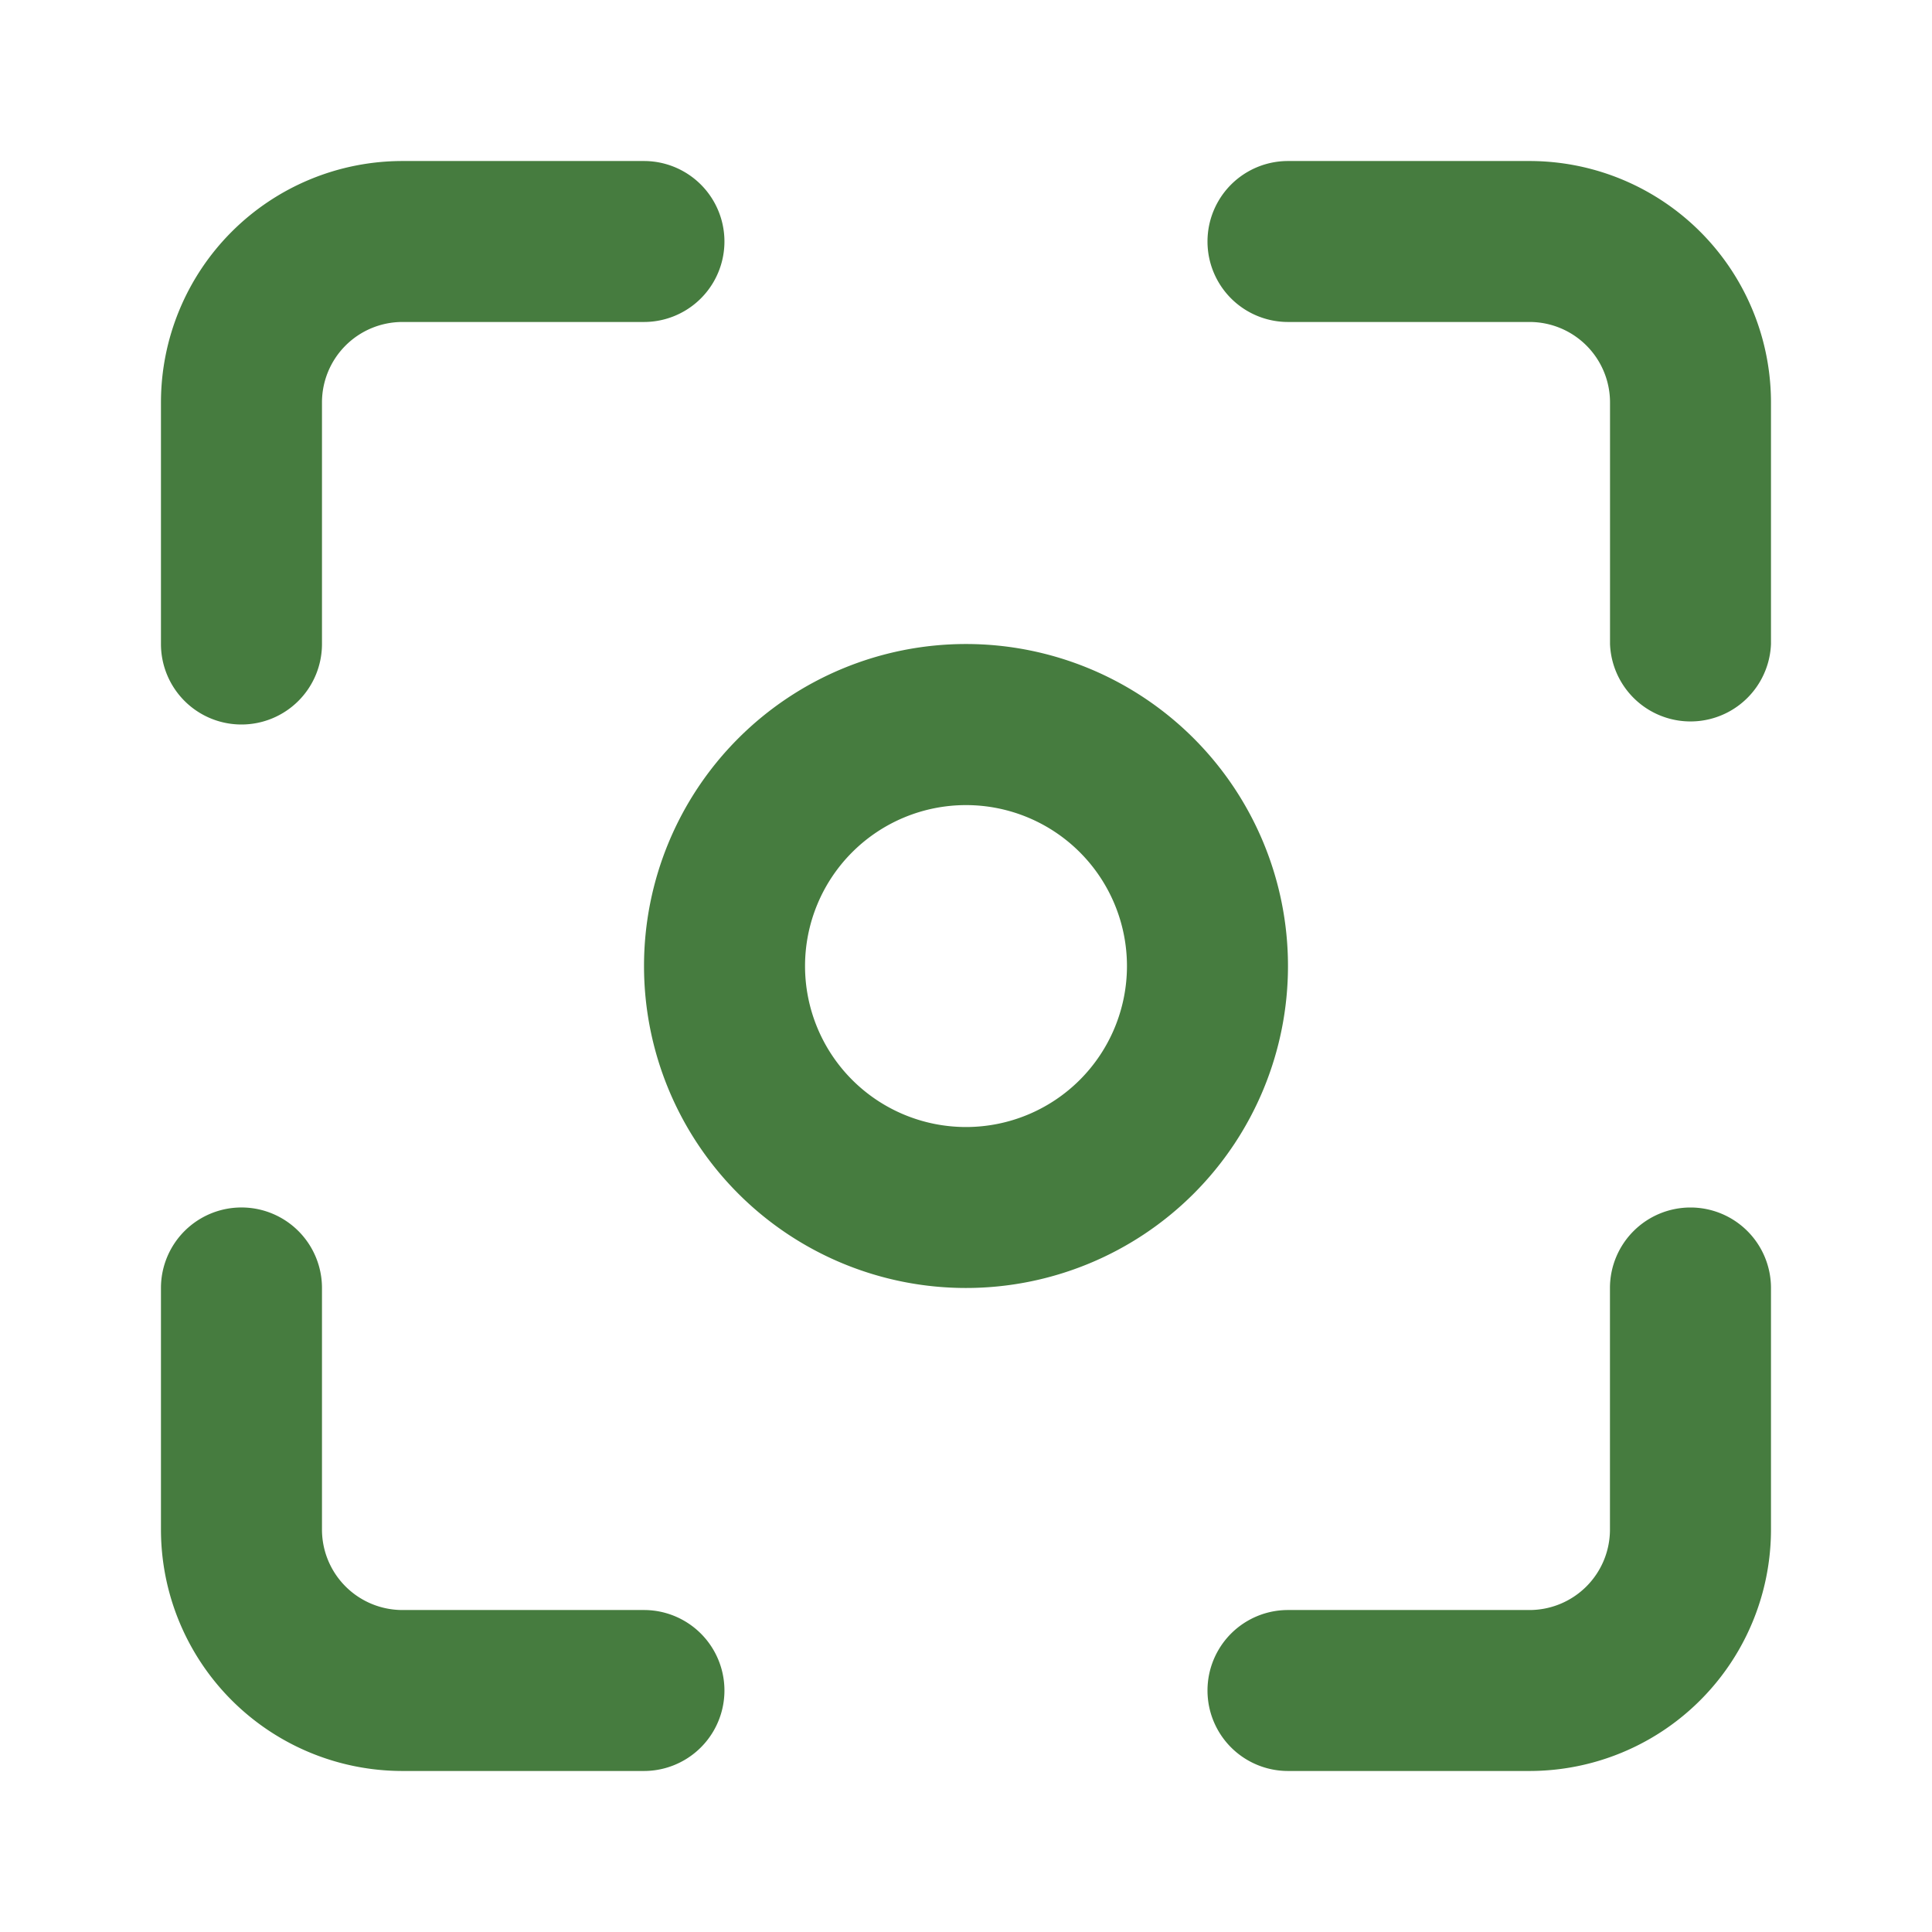 <svg width="32" height="32" viewBox="0 0 32 32" fill="none" xmlns="http://www.w3.org/2000/svg"><path d="M4 12a1.334 1.334 0 001.333-1.333v-4a1.333 1.333 0 011.333-1.334h4a1.333 1.333 0 100-2.666h-4a4 4 0 00-4 4v4A1.333 1.333 0 004 12zm6.666 14.667h-4a1.333 1.333 0 01-1.333-1.334v-4a1.333 1.333 0 00-2.667 0v4a4 4 0 004 4h4a1.333 1.333 0 000-2.666zm5.334-16a5.333 5.333 0 100 10.666 5.333 5.333 0 000-10.666zm0 8a2.666 2.666 0 110-5.332 2.666 2.666 0 010 5.332zm9.333-16h-4a1.333 1.333 0 100 2.666h4a1.333 1.333 0 011.334 1.334v4a1.334 1.334 0 002.666 0v-4a4 4 0 00-4-4zM28 20a1.334 1.334 0 00-1.334 1.333v4a1.333 1.333 0 01-1.333 1.334h-4a1.333 1.333 0 100 2.666h4a4 4 0 004-4v-4A1.333 1.333 0 0028 20z" fill="#467C3F"/></svg>